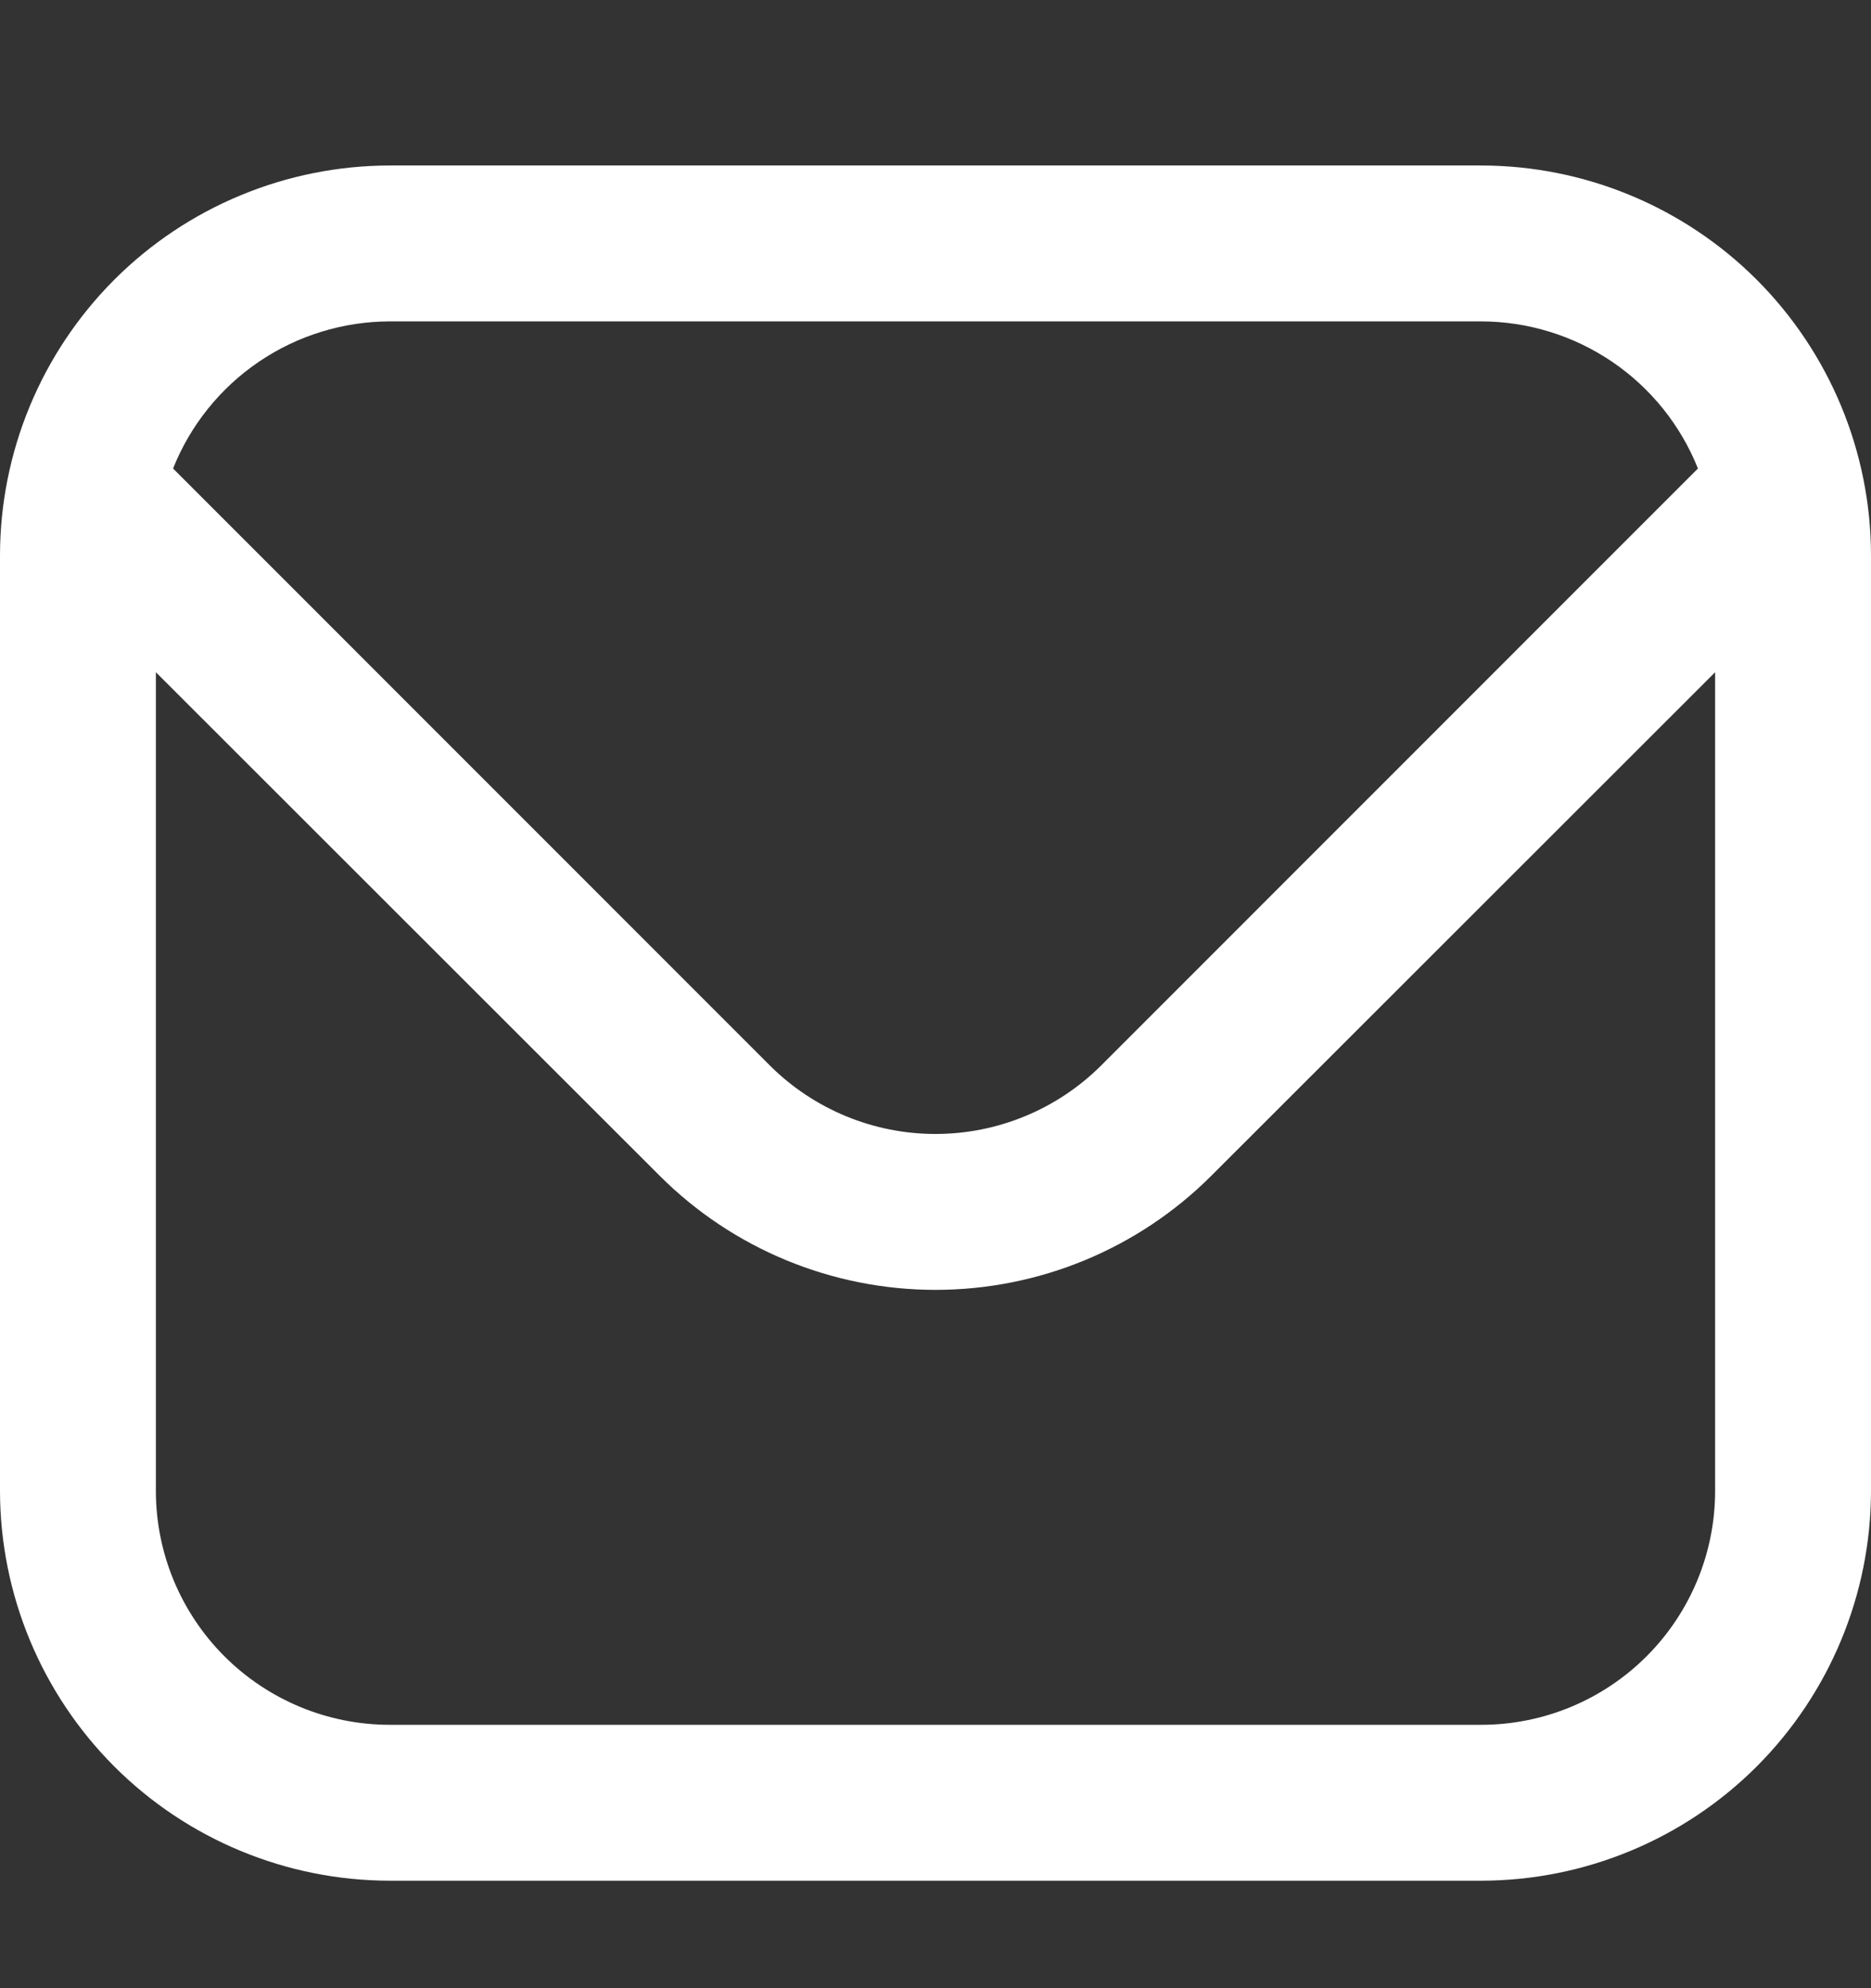<svg width="16" height="17" viewBox="0 0 16 17" fill="none" xmlns="http://www.w3.org/2000/svg">
<rect x="0" y="0" width="16" height="17" fill="#333333" stroke="none"/>
<g clip-path="url(#clip0_65_4493)">
<g clip-path="url(#clip1_65_4493)">
<path d="M12.667 1.415H3.333C2.45 1.416 1.602 1.767 0.977 2.392C0.353 3.017 0.001 3.864 0 4.748L0 12.748C0.001 13.632 0.353 14.479 0.977 15.104C1.602 15.729 2.45 16.08 3.333 16.081H12.667C13.55 16.08 14.398 15.729 15.023 15.104C15.647 14.479 15.999 13.632 16 12.748V4.748C15.999 3.864 15.647 3.017 15.023 2.392C14.398 1.767 13.55 1.416 12.667 1.415ZM3.333 2.748H12.667C13.066 2.749 13.456 2.869 13.786 3.093C14.116 3.317 14.372 3.635 14.52 4.006L9.415 9.112C9.039 9.486 8.53 9.696 8 9.696C7.47 9.696 6.961 9.486 6.585 9.112L1.48 4.006C1.628 3.635 1.884 3.317 2.214 3.093C2.544 2.869 2.934 2.749 3.333 2.748ZM12.667 14.748H3.333C2.803 14.748 2.294 14.537 1.919 14.162C1.544 13.787 1.333 13.278 1.333 12.748V5.748L5.643 10.055C6.268 10.679 7.116 11.029 8 11.029C8.884 11.029 9.732 10.679 10.357 10.055L14.667 5.748V12.748C14.667 13.278 14.456 13.787 14.081 14.162C13.706 14.537 13.197 14.748 12.667 14.748Z" fill="white"/>
</g>
</g>
<defs>
<clipPath id="clip0_65_4493">
<rect width="16" height="16" fill="white" transform="translate(0 0.748)"/>
</clipPath>
<clipPath id="clip1_65_4493">
<rect width="16" height="16" fill="white" transform="translate(0 0.748)"/>
</clipPath>
</defs>
</svg>

